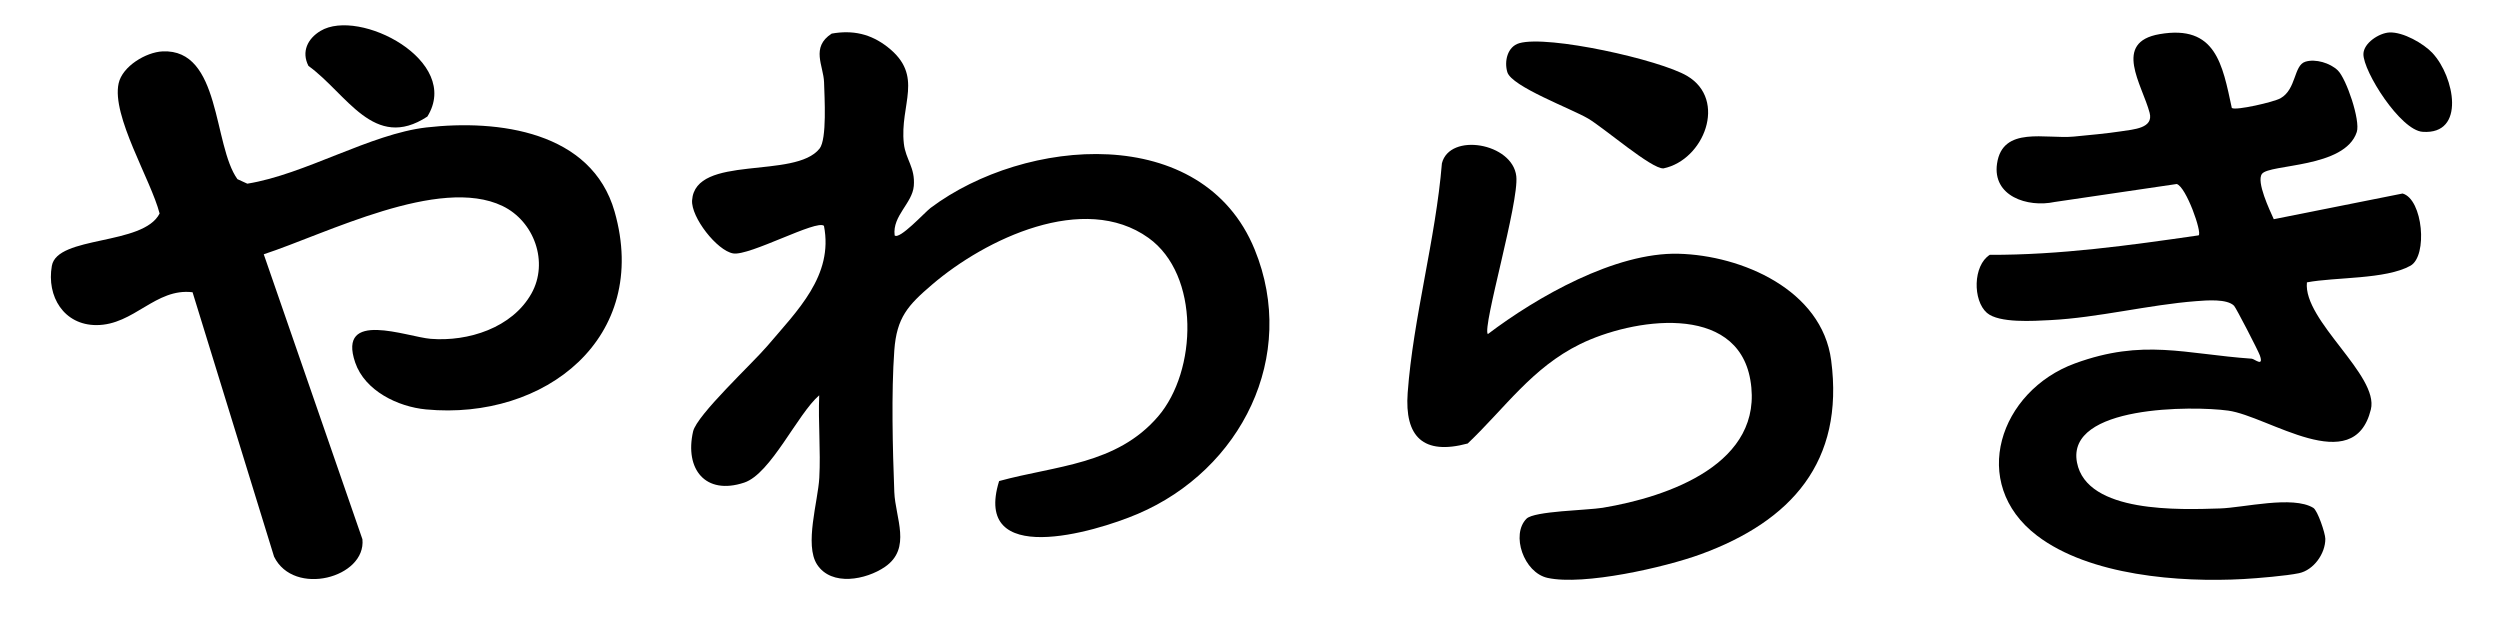 <?xml version="1.0" encoding="UTF-8"?> <svg xmlns="http://www.w3.org/2000/svg" width="691" height="173" viewBox="0 0 691 173" fill="none"><path d="M247.25 65.038C248.552 66.455 255.605 58.677 257.232 57.454C283.31 37.917 332.383 33.728 346.788 68.953C358.865 98.493 343.027 129.854 314.503 142.029C302.244 147.258 268.748 156.949 276.153 132.963C291.782 128.67 308.621 128.488 320.098 115.104C330.912 102.512 331.732 75.99 317.444 65.753C299.616 52.98 272.353 66.052 257.622 78.669C250.946 84.38 247.849 87.736 247.185 96.854C246.34 108.483 246.73 124.17 247.185 135.994C247.459 143.148 252.052 151.564 244.596 156.689C239.404 160.253 229.839 162.152 225.844 156.038C222.291 150.588 226.104 138.556 226.455 132.052C226.859 124.508 226.13 116.821 226.429 109.263C220.43 114.414 213.052 130.96 205.699 133.392C194.937 136.969 189.212 129.633 191.567 119.266C192.608 114.687 208.068 100.366 212.115 95.592C220.365 85.863 230.424 76.185 227.744 62.436C225.909 60.524 207.118 70.826 202.641 70.046C198.165 69.265 190.968 60.03 191.294 55.36C192.192 42.561 219.754 49.65 226.533 41.065C228.603 38.45 227.887 26.86 227.77 22.737C227.627 18.172 224.022 13.073 229.878 9.287C235.721 8.247 240.679 9.365 245.325 12.995C255.579 21.007 248.604 28.838 249.827 39.712C250.322 44.108 253.002 46.268 252.573 51.406C252.169 56.193 246.626 59.653 247.276 65.025L247.25 65.038Z" fill="black"></path><path d="M616.903 29.852C617.983 30.62 628.511 28.2 630.333 27.16C634.757 24.649 633.937 18.107 637.177 17.066C639.975 16.168 644.087 17.43 646.17 19.459C648.538 21.762 652.455 33.299 651.414 36.486C648.135 46.541 627.274 45.279 625.205 48.063C623.592 50.235 627.34 58.066 628.472 60.589L664.076 53.487C669.697 55.061 671.09 70.761 666.236 73.454C659.378 77.265 645.545 76.549 637.633 78.045C636.54 88.607 657.634 103.748 655.305 113.178C650.581 132.365 626.962 114.999 615.849 113.491C606.167 112.164 571.044 111.982 574.077 127.825C576.783 141.964 602.68 140.871 613.624 140.533C620.091 140.338 633.729 136.904 639.403 140.377C640.6 141.106 642.708 147.401 642.721 148.923C642.747 153.007 639.507 157.573 635.434 158.432C632.063 159.147 623.93 159.836 620.13 160.045C602.406 161.033 577.551 159.108 563.041 148.052C544.003 133.535 552.735 108.053 573.517 100.444C592.399 93.537 603.89 97.856 622.394 99.143C623.123 99.195 625.804 101.602 624.62 98.22C624.164 96.919 618.035 85.069 617.502 84.523C615.576 82.546 609.954 83.014 607.039 83.235C593.909 84.237 579.854 87.814 566.737 88.477C562.117 88.711 552.527 89.375 549.182 86.474C545.252 83.053 545.304 73.388 549.976 70.436C569.34 70.501 588.586 67.821 607.703 65.051C608.718 64.335 604.28 51.666 601.651 50.859L567.895 55.828C560.348 57.428 550.666 54.189 551.98 45.227C553.516 34.704 565.462 38.502 573.231 37.748C577.109 37.371 582.431 36.889 586.114 36.317C589.796 35.745 595.288 35.471 594.156 31.179C592.1 23.387 583.823 11.668 596.941 9.43C612.465 6.764 614.274 17.768 616.877 29.865L616.903 29.852Z" fill="black"></path><path d="M72.9 70.28L100.175 149.053C101.243 159.68 81.215 165.026 75.75 153.853L53.224 80.777C42.983 79.541 37.035 89.843 26.677 89.856C17.659 89.869 12.844 81.934 14.328 73.492C15.811 65.051 39.586 67.951 44.115 59.015C41.746 49.754 30.776 32.025 32.793 23.023C33.847 18.302 40.354 14.425 44.922 14.204C61.097 13.45 58.846 40.102 65.626 49.52L68.358 50.768C84.208 48.232 102.414 36.993 117.886 35.224C137.758 32.948 163.537 36.304 169.874 58.482C179.816 93.329 150.654 116.261 117.769 113.165C109.987 112.437 100.865 108.027 98.184 100.223C93.135 85.472 112.473 93.121 119.058 93.654C129.39 94.474 141.557 90.636 146.893 81.128C151.721 72.491 147.687 61.161 138.89 56.934C121.426 48.531 90.116 64.634 72.913 70.28H72.9Z" fill="black"></path><path d="M411.23 92.353C424.776 82.09 446.443 69.694 463.946 70.136C481.436 70.579 503.584 80.113 506.135 99.599C509.817 127.656 495.1 144.032 470.127 153.177C460.172 156.819 437.75 161.918 427.756 159.732C421.146 158.288 417.567 147.739 421.926 143.369C424.048 141.236 438.752 141.053 442.982 140.351C461.044 137.359 487.799 128.15 483.791 104.997C480.069 83.482 451.05 88.087 436.748 95.111C423.423 101.667 416.057 112.71 405.673 122.583C393.376 125.887 388.196 120.71 389.081 108.587C390.591 87.931 396.837 66.013 398.542 45.149C400.676 36.564 418.062 39.504 419.103 48.7C419.909 55.893 409.655 90.454 411.23 92.34V92.353Z" fill="black"></path><path d="M419.909 11.941C427.926 9.626 458.78 16.52 466.34 20.994C477.493 27.602 470.986 44.239 459.782 46.541C456.542 46.775 443.372 35.367 438.961 32.766C434.289 30.021 417.84 23.934 416.63 19.953C415.719 16.936 416.656 12.89 419.922 11.941H419.909Z" fill="black"></path><path d="M118.121 32.22C103.351 41.897 95.868 25.872 85.249 18.21C83.258 14.269 85.041 10.679 88.581 8.546C99.291 2.107 127.685 16.819 118.121 32.22Z" fill="black"></path><path d="M672.378 14.711C678.351 21.111 681.657 37.293 669.606 36.434C663.464 36.005 653.158 19.706 653.249 14.92C653.314 11.876 657.595 9.131 660.406 8.975C664.206 8.78 669.88 12.019 672.378 14.698V14.711Z" fill="black"></path></svg> 